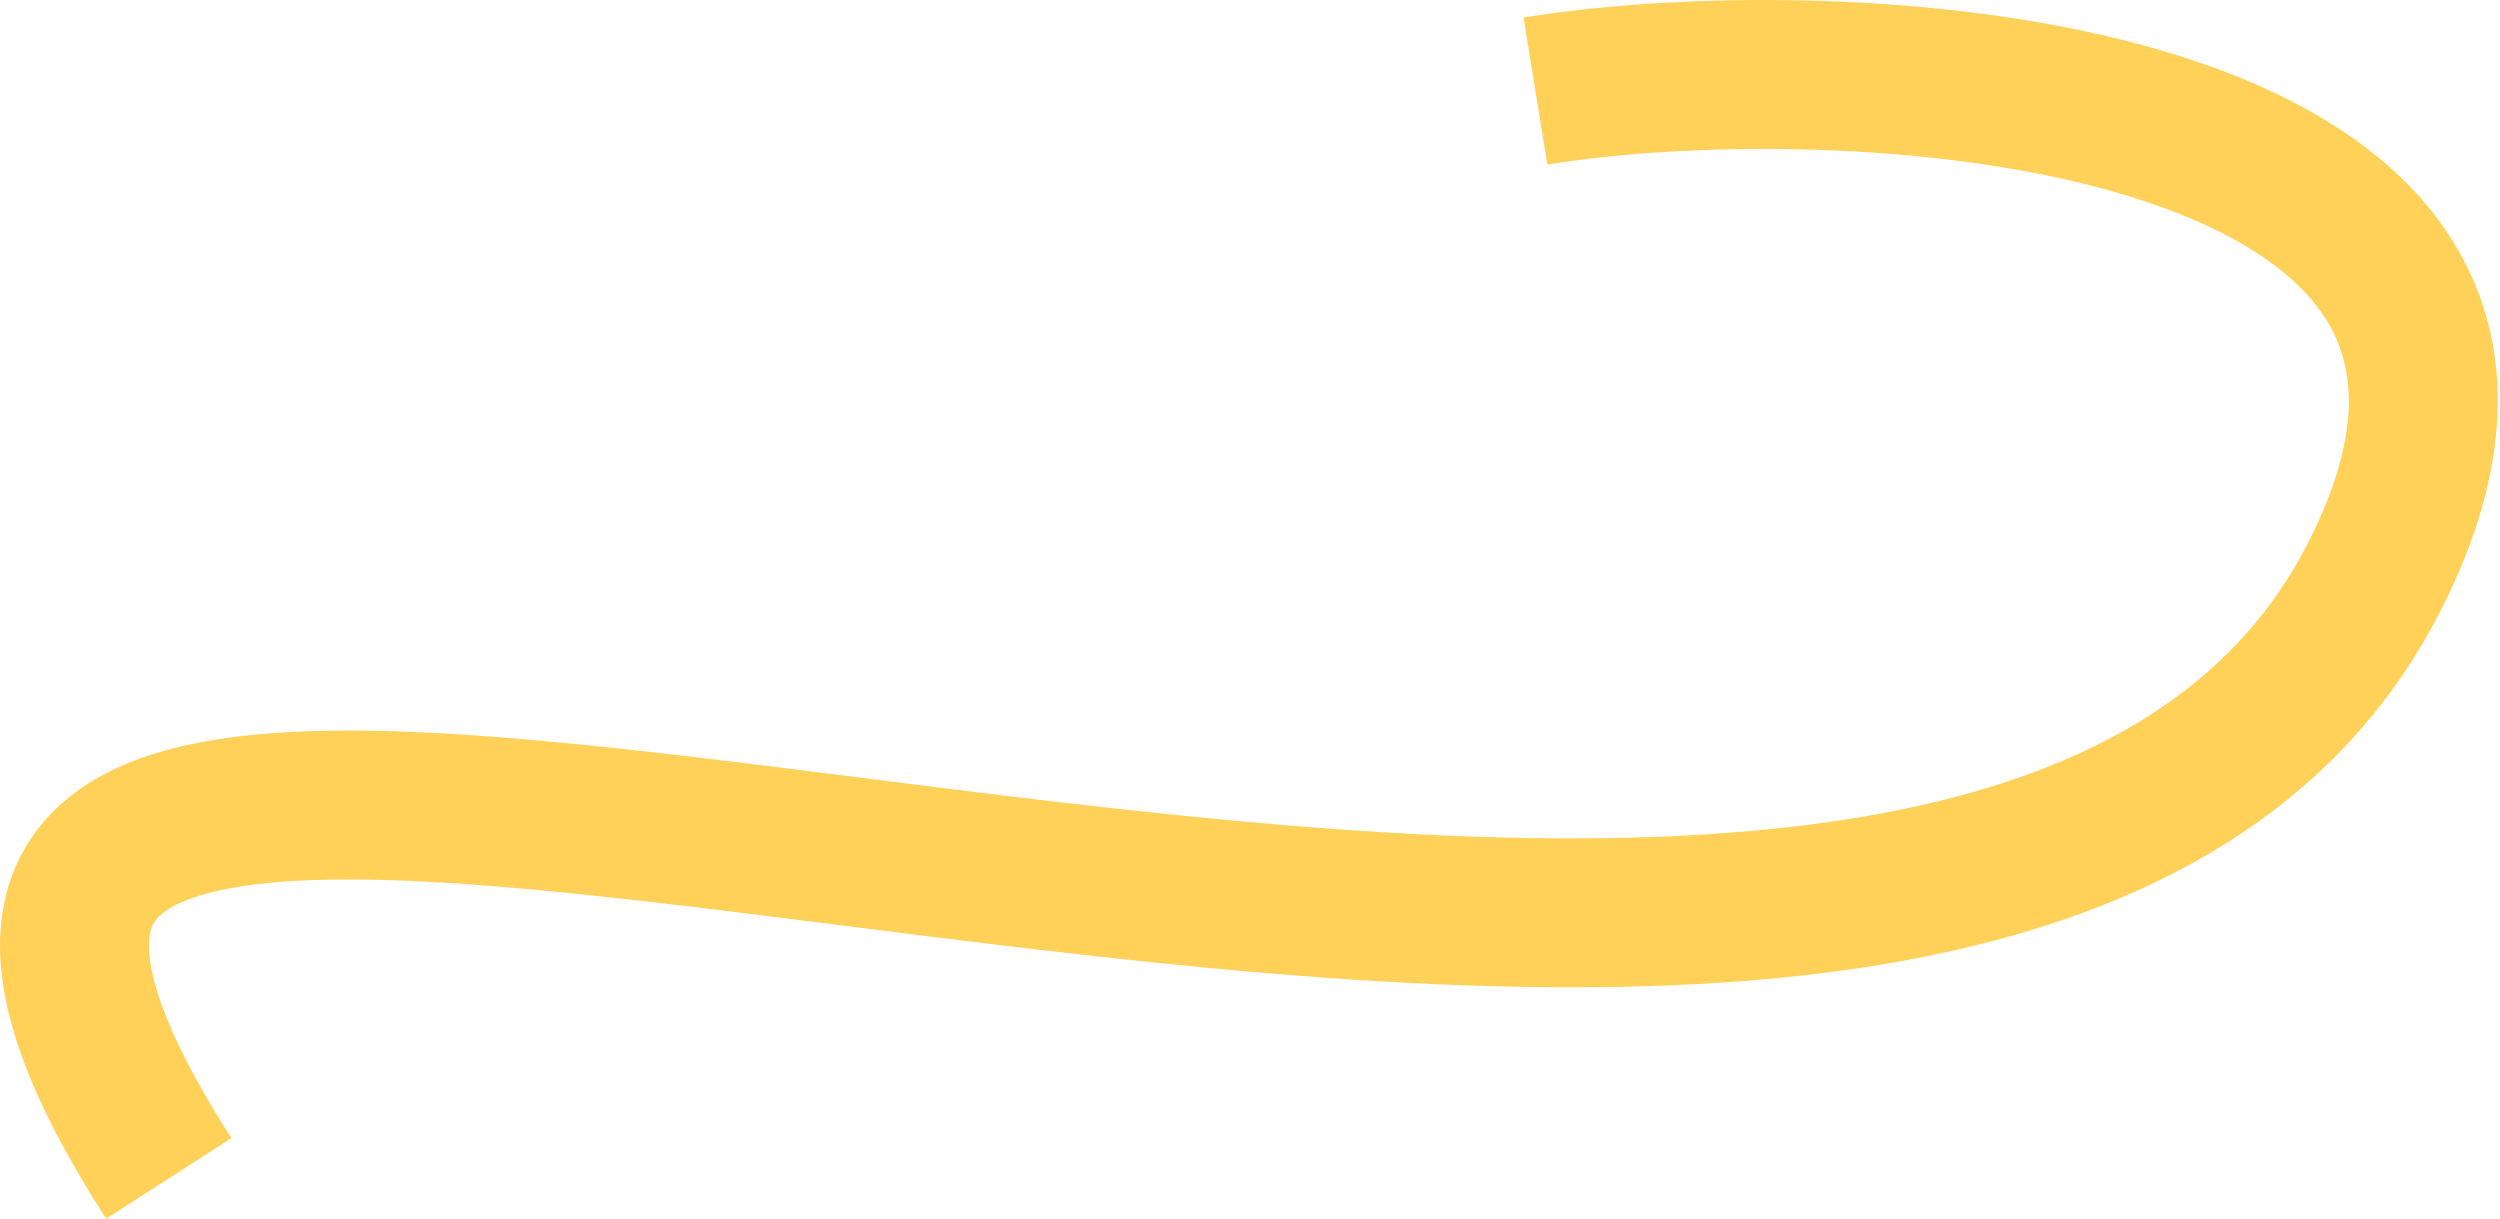 <?xml version="1.0" encoding="UTF-8"?> <svg xmlns="http://www.w3.org/2000/svg" width="1007" height="491" viewBox="0 0 1007 491" fill="none"><path fill-rule="evenodd" clip-rule="evenodd" d="M864.159 81.155C789.546 56.293 685.535 56.209 623.268 66.283L613.686 7.053C682.252 -4.04 796.629 -4.59 883.126 24.232C926.174 38.576 967.568 61.937 989.873 100.262C1013.4 140.693 1011.35 189.818 983.779 244.646C932.809 346.007 826.85 383.666 713.342 394.219C599.341 404.818 468.08 389.073 353.656 374.619C348.698 373.993 343.774 373.369 338.883 372.749C286.694 366.139 238.422 360.024 196.077 356.737C149.172 353.096 112.853 353.252 88.275 358.687C76.173 361.363 69.185 364.857 65.409 367.895C62.377 370.335 60.905 372.788 60.292 376.739C58.555 387.952 63.768 412.608 93.218 458.454L42.736 490.882C12.686 444.103 -4.429 402.587 1 367.552C3.971 348.379 13.455 332.688 27.793 321.151C41.388 310.21 58.184 303.891 75.321 300.102C109.219 292.607 153.194 293.228 200.72 296.917C244.607 300.324 294.357 306.627 346.141 313.189C351.135 313.822 356.147 314.457 361.176 315.092C476.815 329.7 601.46 344.362 707.787 334.476C814.606 324.545 893.397 290.829 930.175 217.69C951.742 174.802 948.299 148.11 938.016 130.443C926.509 110.671 901.666 93.653 864.159 81.155Z" fill="#FFD159"></path></svg> 